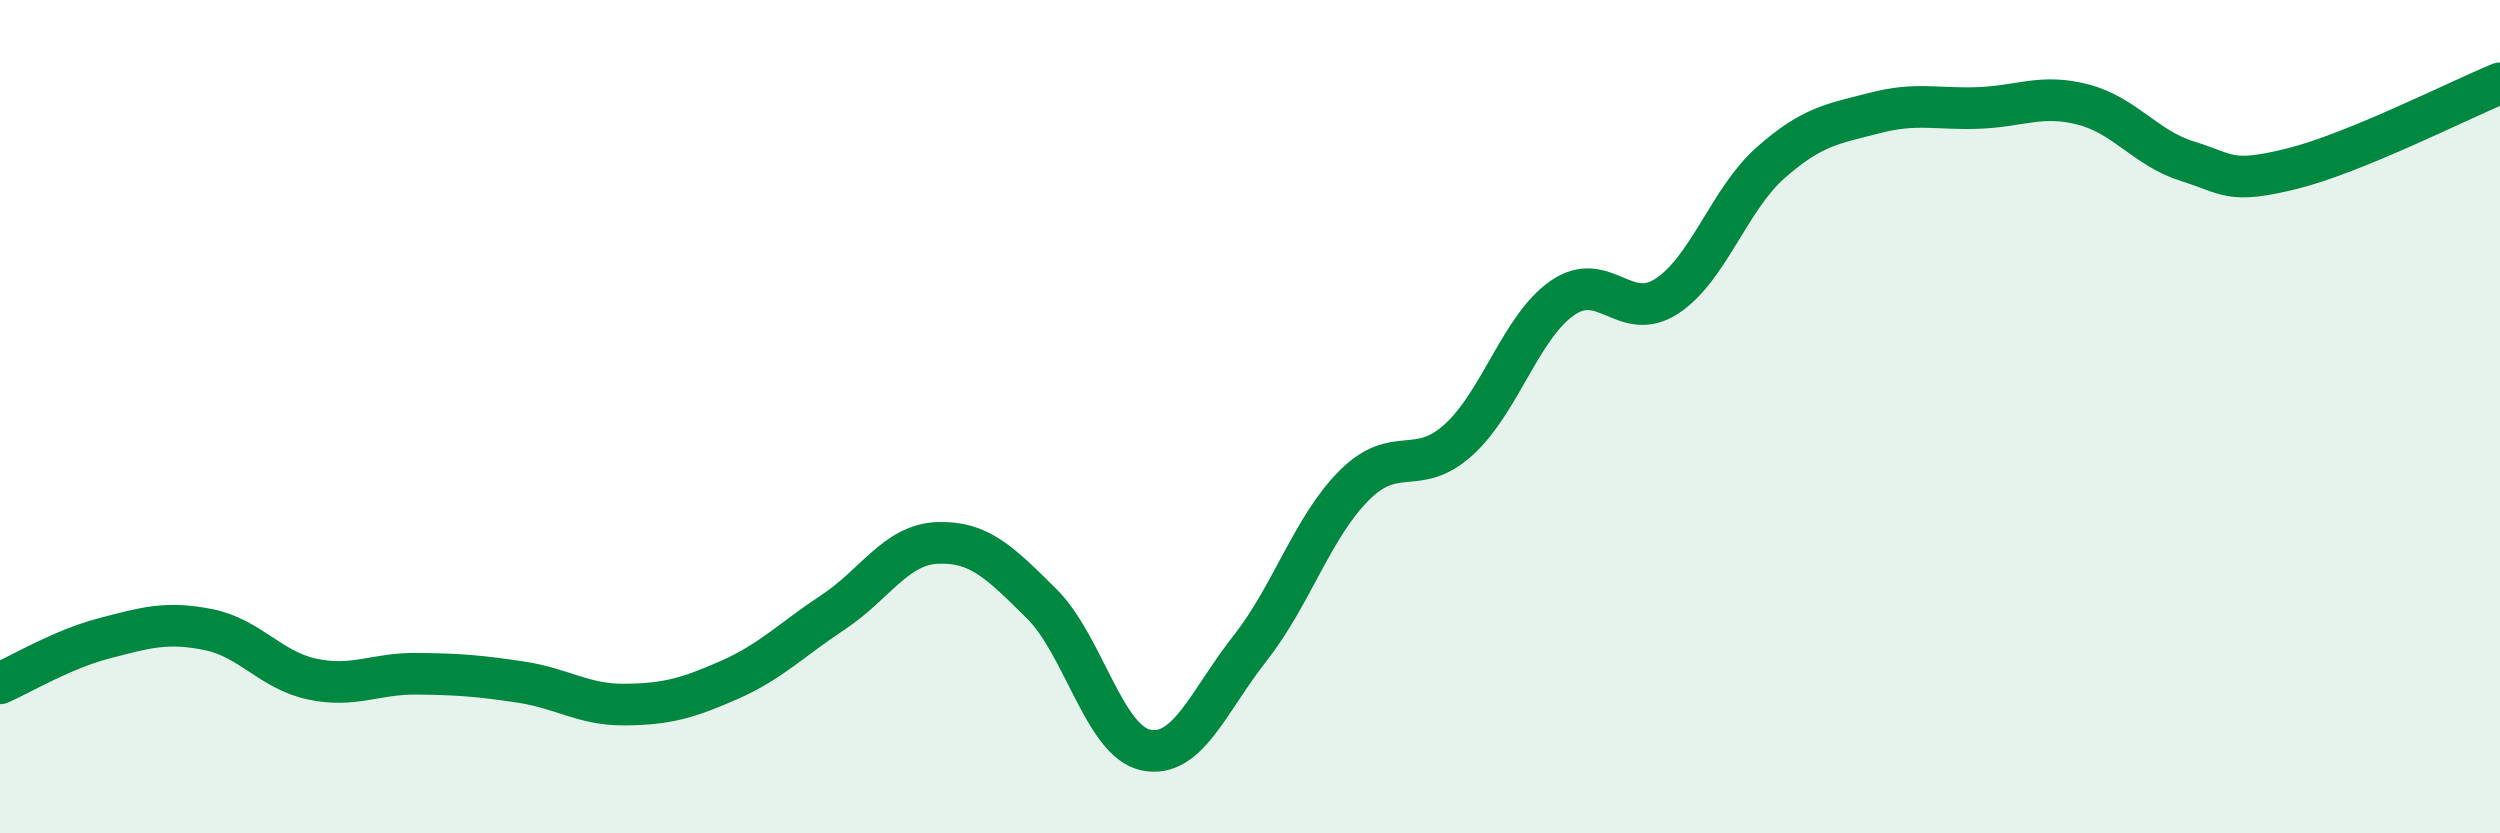 
    <svg width="60" height="20" viewBox="0 0 60 20" xmlns="http://www.w3.org/2000/svg">
      <path
        d="M 0,16.4 C 0.5,16.18 1.5,15.58 2.5,15.32 C 3.5,15.06 4,14.91 5,15.11 C 6,15.31 6.5,16.09 7.5,16.3 C 8.5,16.51 9,16.16 10,16.17 C 11,16.18 11.5,16.22 12.5,16.37 C 13.5,16.52 14,16.92 15,16.91 C 16,16.9 16.5,16.76 17.5,16.32 C 18.5,15.88 19,15.35 20,14.69 C 21,14.03 21.5,13.07 22.5,13.03 C 23.5,12.99 24,13.5 25,14.49 C 26,15.48 26.5,17.79 27.5,18 C 28.5,18.21 29,16.83 30,15.56 C 31,14.29 31.5,12.65 32.5,11.65 C 33.5,10.65 34,11.46 35,10.56 C 36,9.66 36.5,7.84 37.5,7.15 C 38.5,6.46 39,7.76 40,7.11 C 41,6.46 41.5,4.78 42.5,3.9 C 43.5,3.02 44,2.97 45,2.71 C 46,2.45 46.5,2.63 47.5,2.59 C 48.5,2.55 49,2.25 50,2.51 C 51,2.77 51.5,3.56 52.5,3.87 C 53.5,4.18 53.5,4.42 55,4.05 C 56.5,3.68 59,2.41 60,2L60 20L0 20Z"
        fill="#008740"
        opacity="0.1"
        stroke-linecap="round"
        stroke-linejoin="round"
      />
      <path
        d="M 0,16.4 C 0.5,16.18 1.5,15.58 2.5,15.32 C 3.5,15.06 4,14.91 5,15.11 C 6,15.31 6.5,16.09 7.5,16.3 C 8.5,16.51 9,16.16 10,16.17 C 11,16.18 11.5,16.22 12.5,16.37 C 13.5,16.52 14,16.92 15,16.91 C 16,16.9 16.5,16.76 17.5,16.32 C 18.5,15.88 19,15.35 20,14.69 C 21,14.03 21.5,13.07 22.5,13.03 C 23.5,12.99 24,13.5 25,14.49 C 26,15.48 26.5,17.79 27.5,18 C 28.5,18.21 29,16.83 30,15.56 C 31,14.29 31.5,12.65 32.5,11.65 C 33.5,10.65 34,11.46 35,10.56 C 36,9.66 36.5,7.84 37.5,7.15 C 38.5,6.46 39,7.76 40,7.11 C 41,6.46 41.5,4.78 42.5,3.9 C 43.5,3.02 44,2.97 45,2.71 C 46,2.45 46.5,2.63 47.5,2.59 C 48.5,2.55 49,2.25 50,2.51 C 51,2.77 51.5,3.56 52.5,3.87 C 53.5,4.18 53.5,4.42 55,4.05 C 56.5,3.68 59,2.41 60,2"
        stroke="#008740"
        stroke-width="1"
        fill="none"
        stroke-linecap="round"
        stroke-linejoin="round"
      />
    </svg>
  